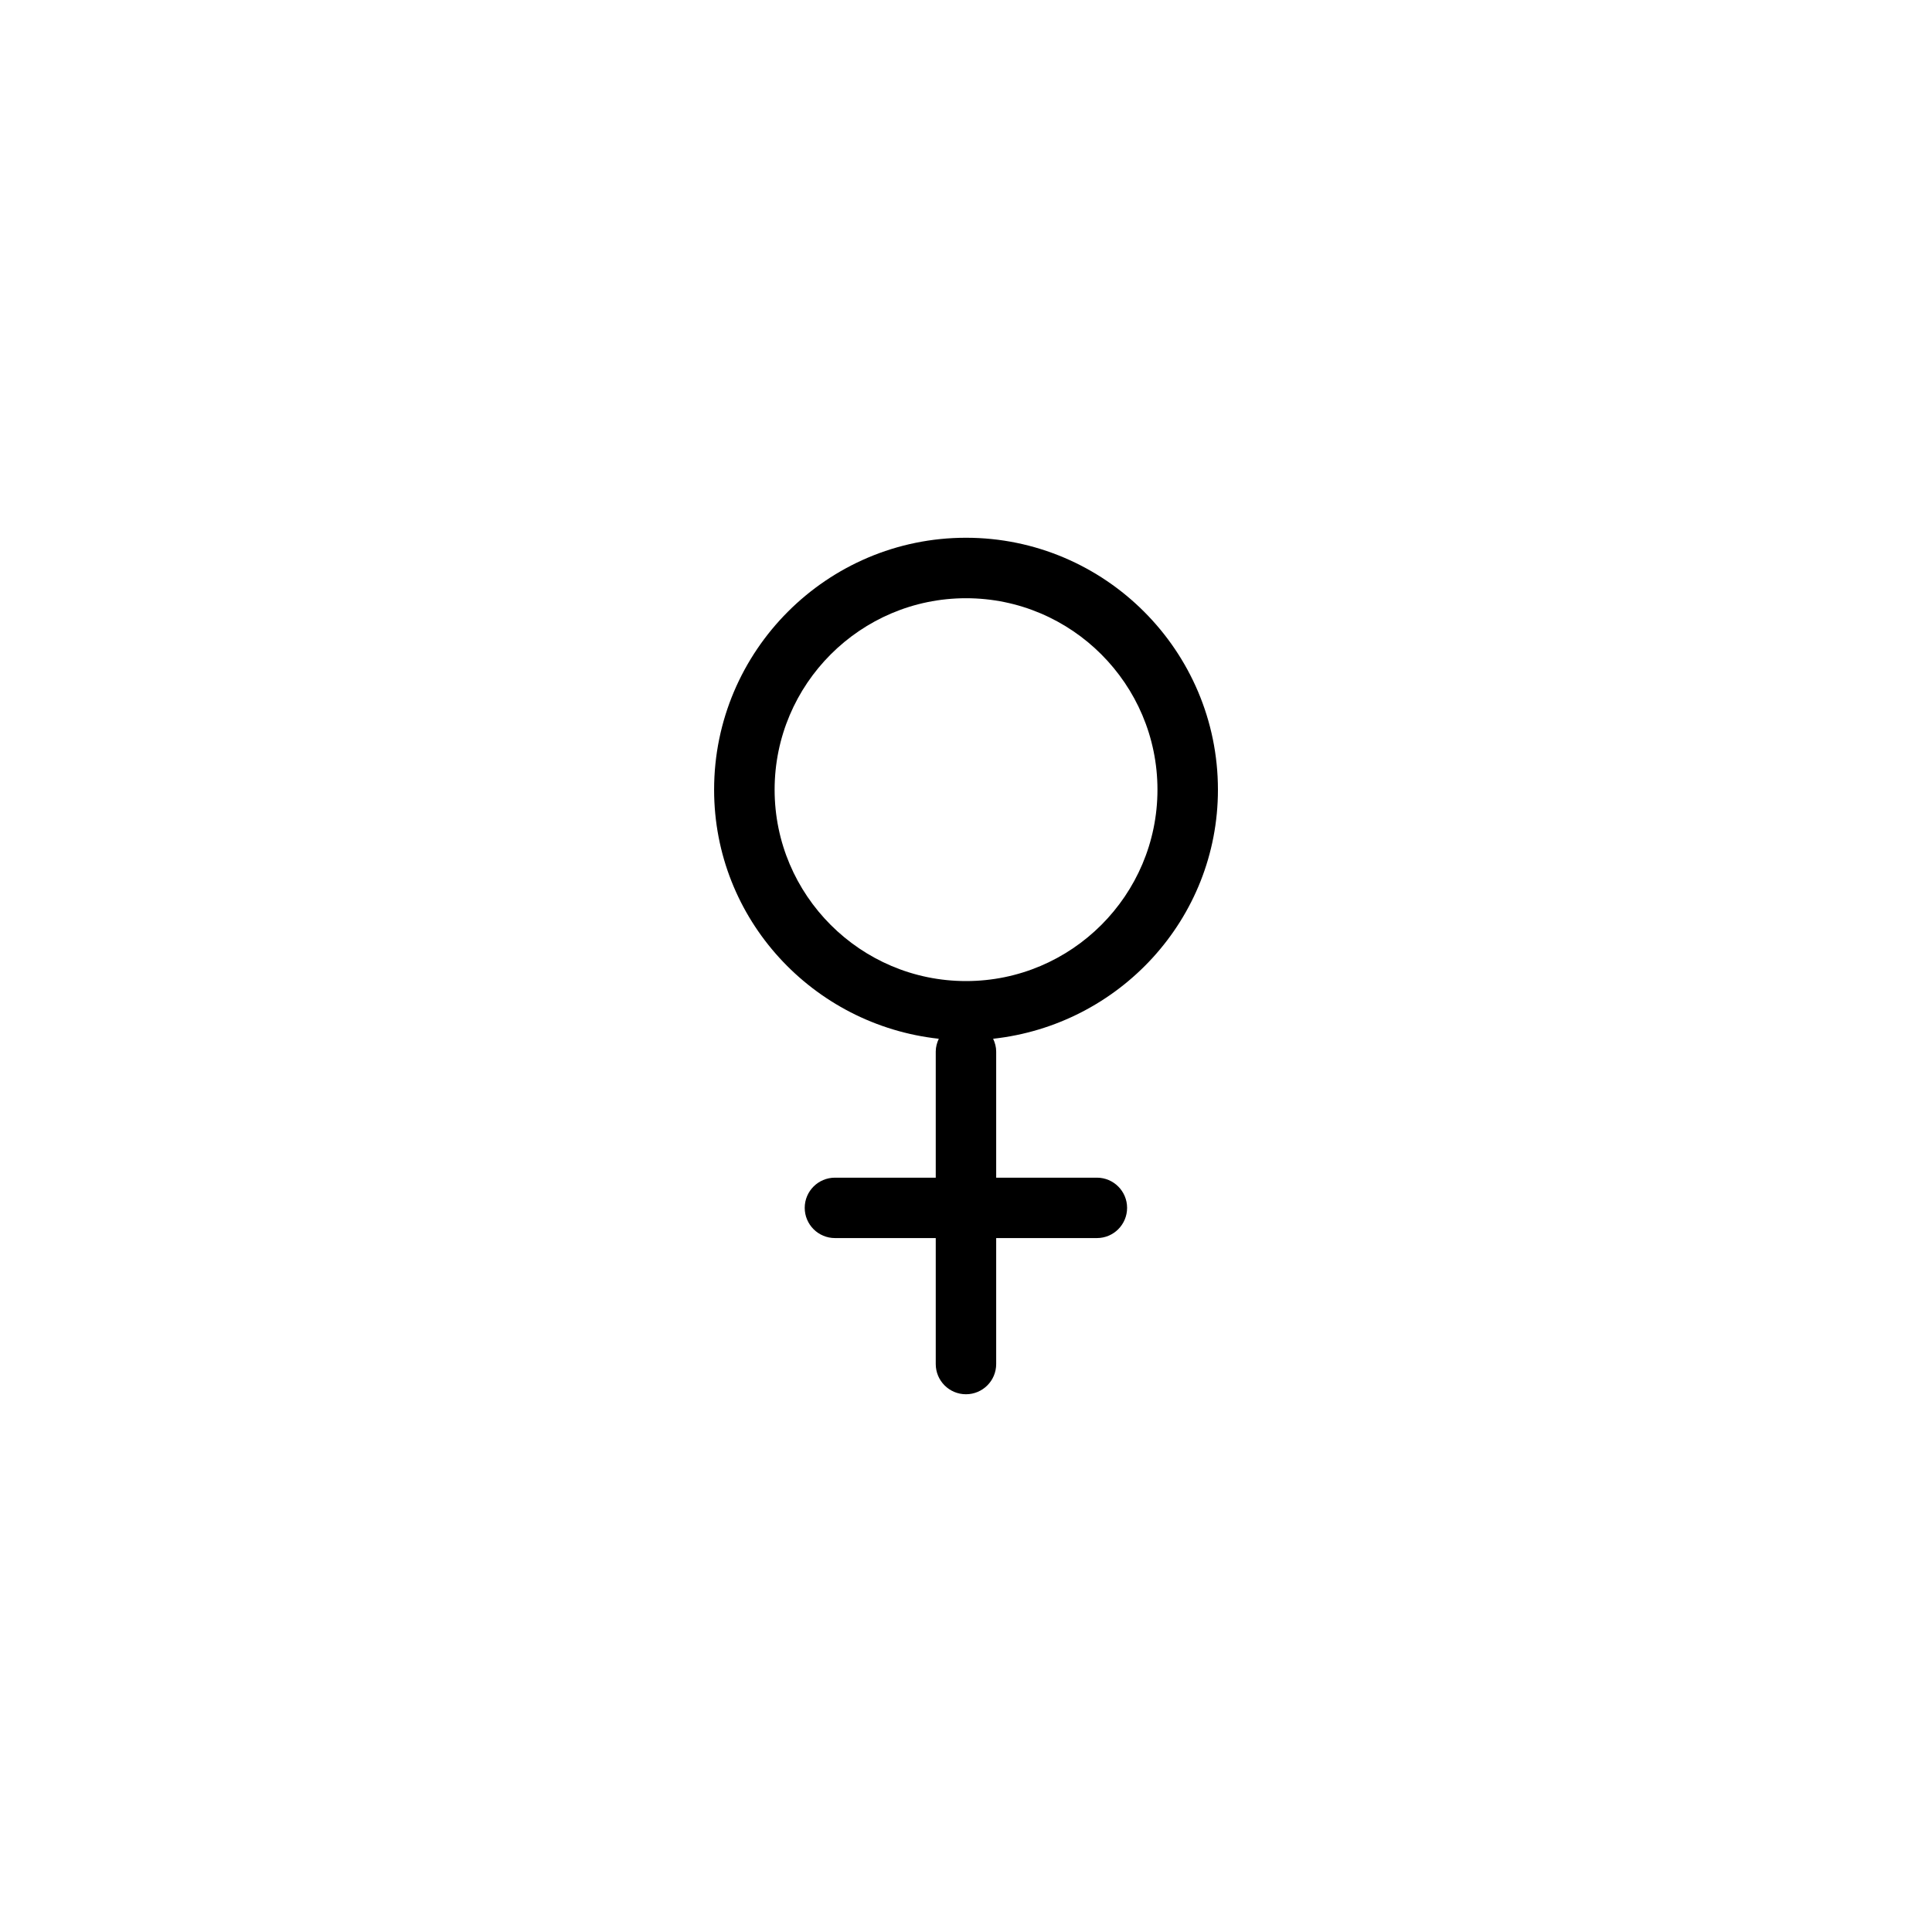 <?xml version="1.0" encoding="utf-8"?>
<!-- Generator: Adobe Illustrator 16.0.4, SVG Export Plug-In . SVG Version: 6.00 Build 0)  -->
<!DOCTYPE svg PUBLIC "-//W3C//DTD SVG 1.1//EN" "http://www.w3.org/Graphics/SVG/1.1/DTD/svg11.dtd">
<svg version="1.1" id="Layer_1" xmlns="http://www.w3.org/2000/svg" xmlns:xlink="http://www.w3.org/1999/xlink" x="0px" y="0px"
	 width="50px" height="50px" viewBox="0 0 50 50" enable-background="new 0 0 50 50" xml:space="preserve">
<g>
	<path d="M31.52,20.437c0-3.595-2.926-6.52-6.52-6.52s-6.519,2.925-6.519,6.52c0,3.353,2.556,6.09,5.815,6.446
		c-0.048,0.103-0.079,0.212-0.079,0.331v3.264h-2.608c-0.433,0-0.783,0.35-0.783,0.781s0.35,0.782,0.783,0.782h2.608v3.26
		c0,0.433,0.35,0.782,0.782,0.782s0.782-0.35,0.782-0.782v-3.26h2.607c0.433,0,0.781-0.351,0.781-0.782s-0.35-0.781-0.781-0.781
		h-2.607v-3.264c0-0.119-0.031-0.229-0.079-0.331C28.964,26.526,31.52,23.788,31.52,20.437z M25.001,25.39
		c-2.732,0-4.954-2.222-4.954-4.953c0-2.732,2.222-4.955,4.954-4.955c2.731,0,4.954,2.223,4.954,4.955
		C29.955,23.168,27.732,25.39,25.001,25.39z"/>
</g>
</svg>
